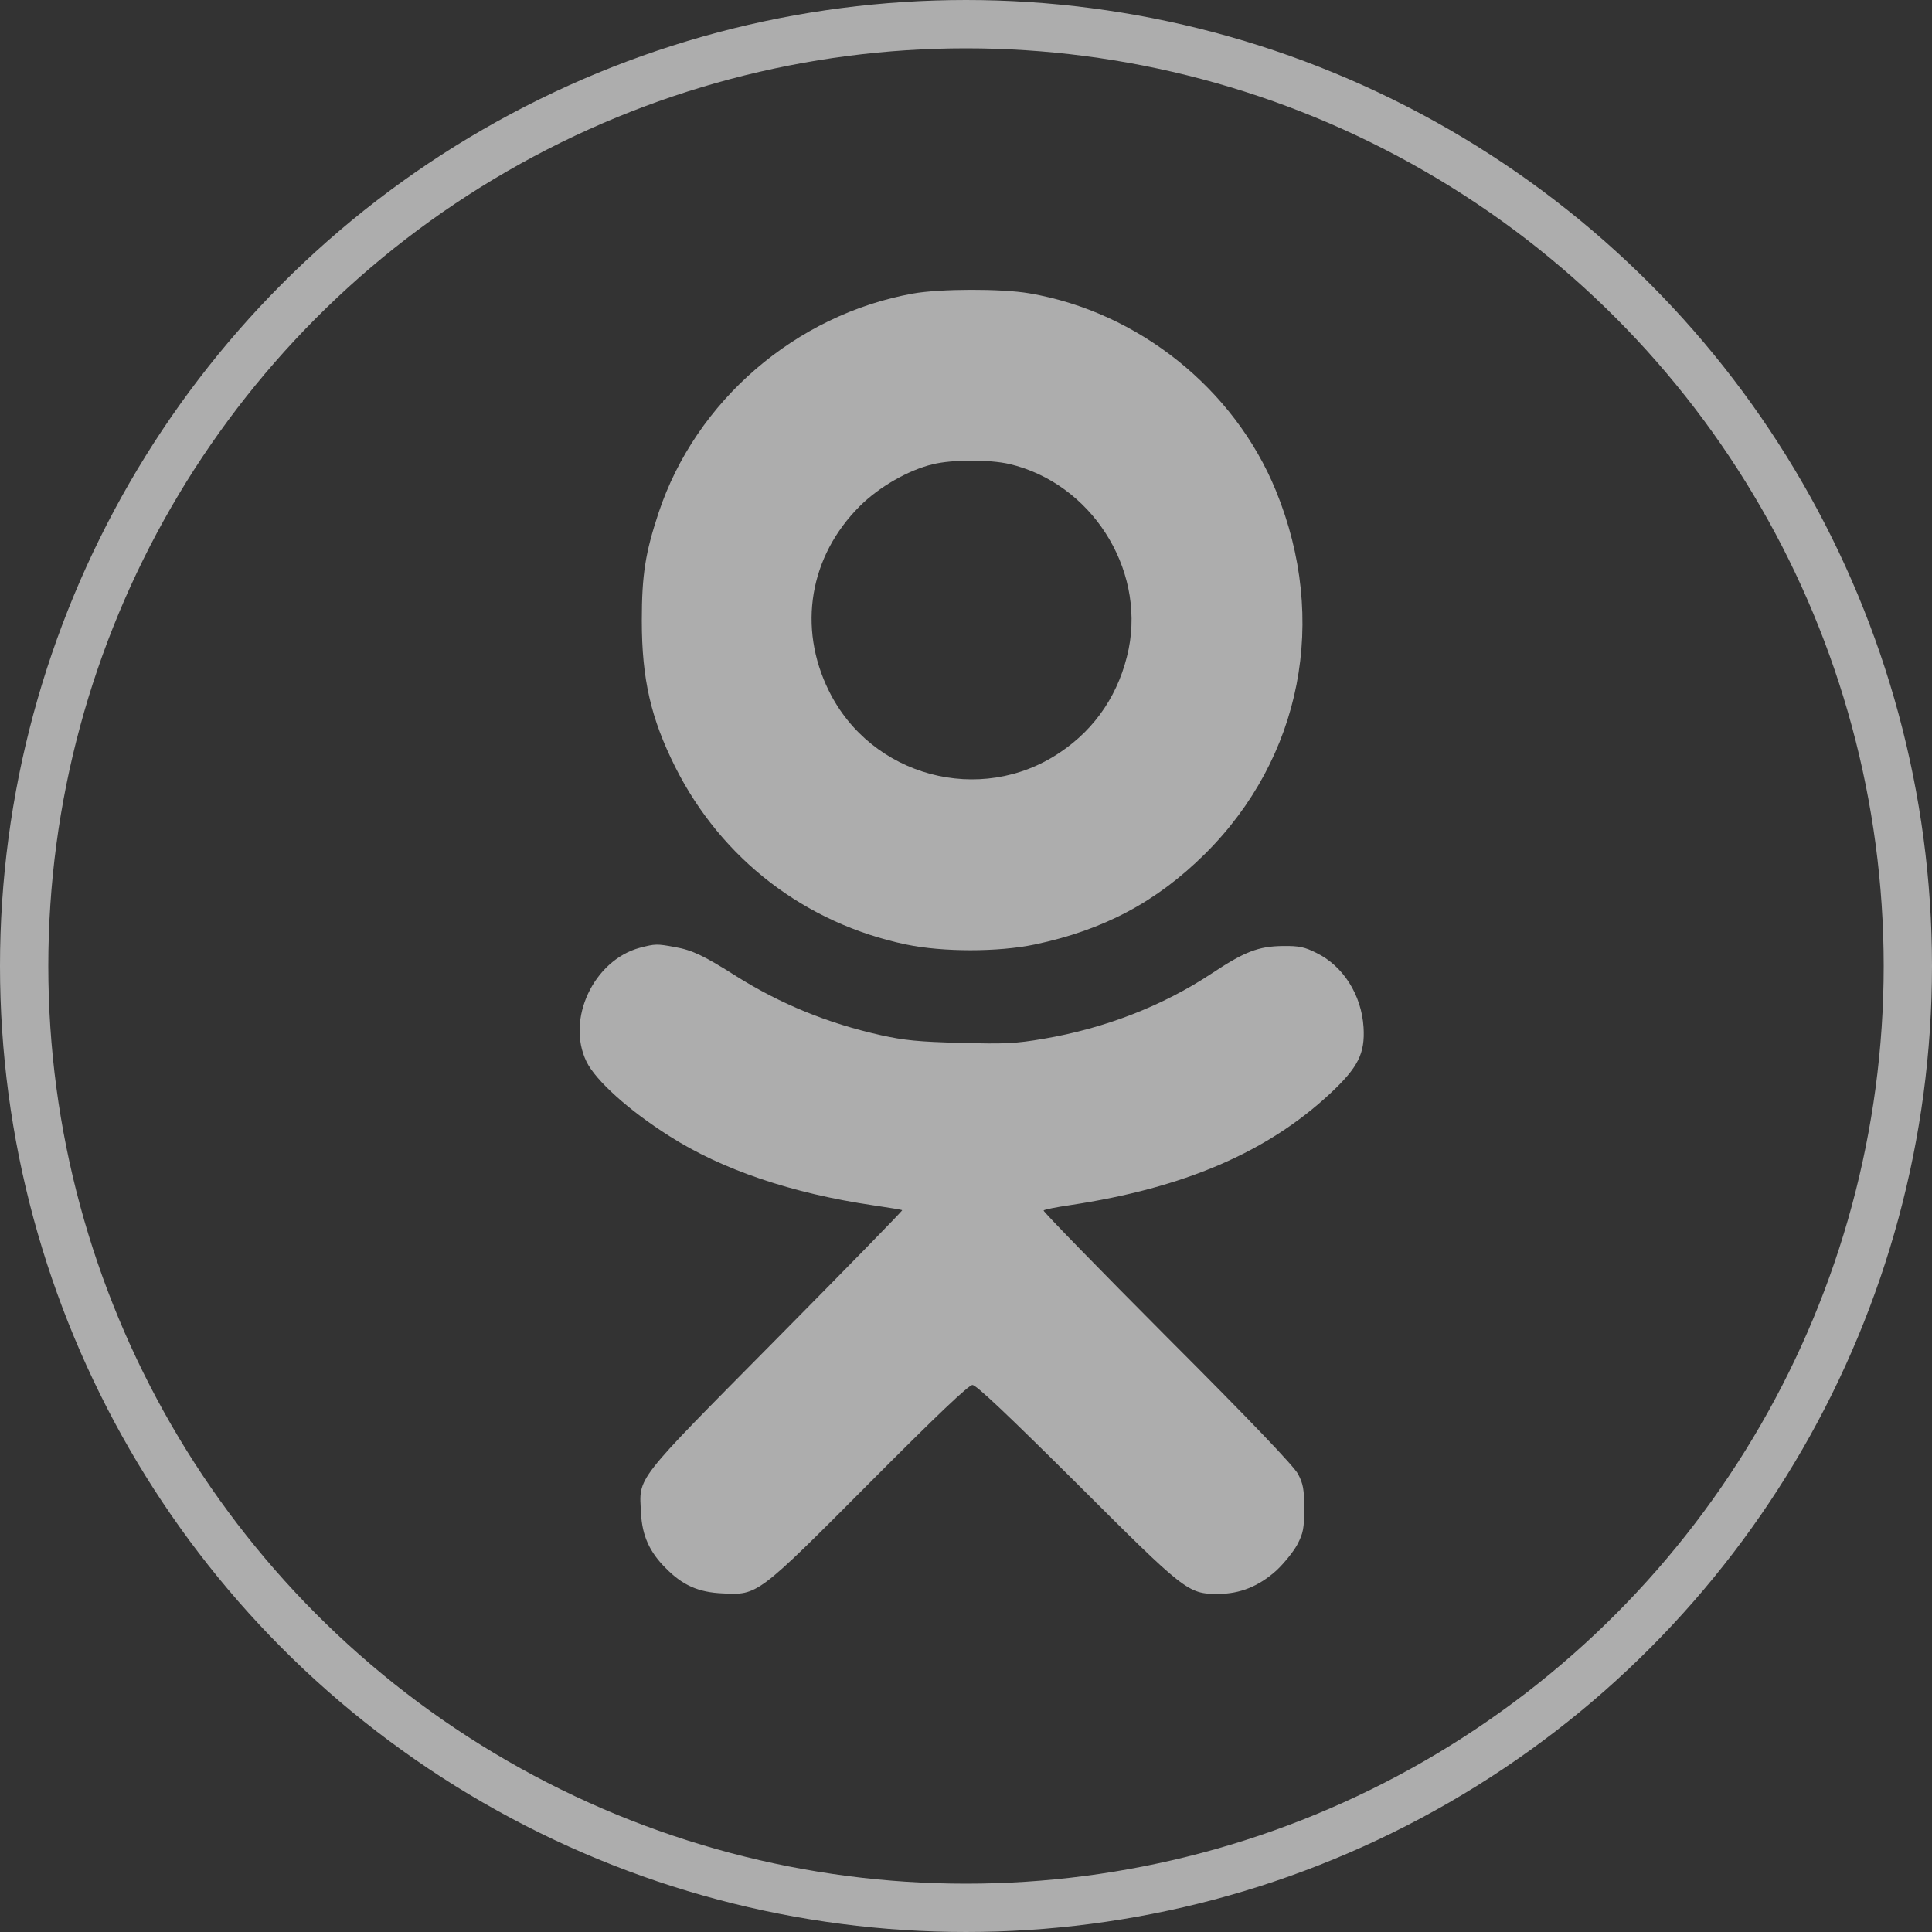 <svg width="40" height="40" viewBox="0 0 40 40" fill="none" xmlns="http://www.w3.org/2000/svg">
<rect x="0" y="0" width="40" height="40" fill="#333333" stroke="none"/>
<circle cx="20" cy="20" r="19.5" stroke="white" stroke-opacity="0.6"/>
<path d="M18.9 6.078C16.474 6.516 14.406 8.299 13.636 10.614C13.362 11.442 13.288 11.896 13.288 12.851C13.288 14.064 13.478 14.876 13.979 15.878C14.939 17.788 16.669 19.117 18.763 19.555C19.517 19.713 20.667 19.713 21.422 19.555C22.851 19.254 23.943 18.674 24.95 17.677C26.949 15.688 27.509 12.83 26.417 10.161C25.557 8.051 23.568 6.458 21.311 6.073C20.731 5.973 19.454 5.978 18.9 6.078ZM20.899 9.607C22.577 10.002 23.706 11.748 23.368 13.436C23.183 14.338 22.693 15.082 21.939 15.583C20.298 16.686 18.035 16.079 17.16 14.301C16.511 12.988 16.759 11.516 17.803 10.477C18.199 10.082 18.805 9.733 19.312 9.612C19.718 9.512 20.488 9.512 20.899 9.607Z" fill="white" fill-opacity="0.6"/>
<path d="M13.246 19.623C12.291 19.882 11.716 21.105 12.143 21.981C12.333 22.371 13.024 22.994 13.858 23.521C14.95 24.218 16.395 24.708 18.088 24.956C18.404 25.003 18.673 25.046 18.679 25.056C18.689 25.067 17.513 26.27 16.068 27.731C13.103 30.727 13.23 30.563 13.272 31.328C13.293 31.792 13.451 32.14 13.789 32.472C14.132 32.821 14.464 32.968 14.96 32.989C15.688 33.026 15.677 33.037 17.998 30.706C19.401 29.297 20.055 28.675 20.134 28.675C20.214 28.675 20.873 29.302 22.281 30.7C24.544 32.958 24.592 33 25.219 33C25.673 33 26.063 32.842 26.427 32.515C26.585 32.367 26.781 32.124 26.86 31.977C26.981 31.745 27.002 31.644 27.002 31.233C27.002 30.837 26.981 30.721 26.876 30.521C26.797 30.363 25.889 29.413 24.164 27.688C22.74 26.259 21.59 25.077 21.606 25.062C21.622 25.041 21.87 24.993 22.155 24.951C24.507 24.597 26.232 23.859 27.54 22.64C28.12 22.097 28.263 21.812 28.231 21.269C28.189 20.599 27.809 19.998 27.255 19.729C27.013 19.608 26.897 19.581 26.559 19.586C26.053 19.592 25.768 19.702 25.077 20.161C24.07 20.826 22.877 21.29 21.611 21.506C21.021 21.607 20.804 21.617 19.881 21.591C19.022 21.57 18.716 21.538 18.241 21.433C17.128 21.185 16.157 20.784 15.24 20.209C14.575 19.787 14.332 19.671 13.974 19.608C13.599 19.539 13.568 19.539 13.246 19.623Z" fill="white" fill-opacity="0.6"/>
</svg>
